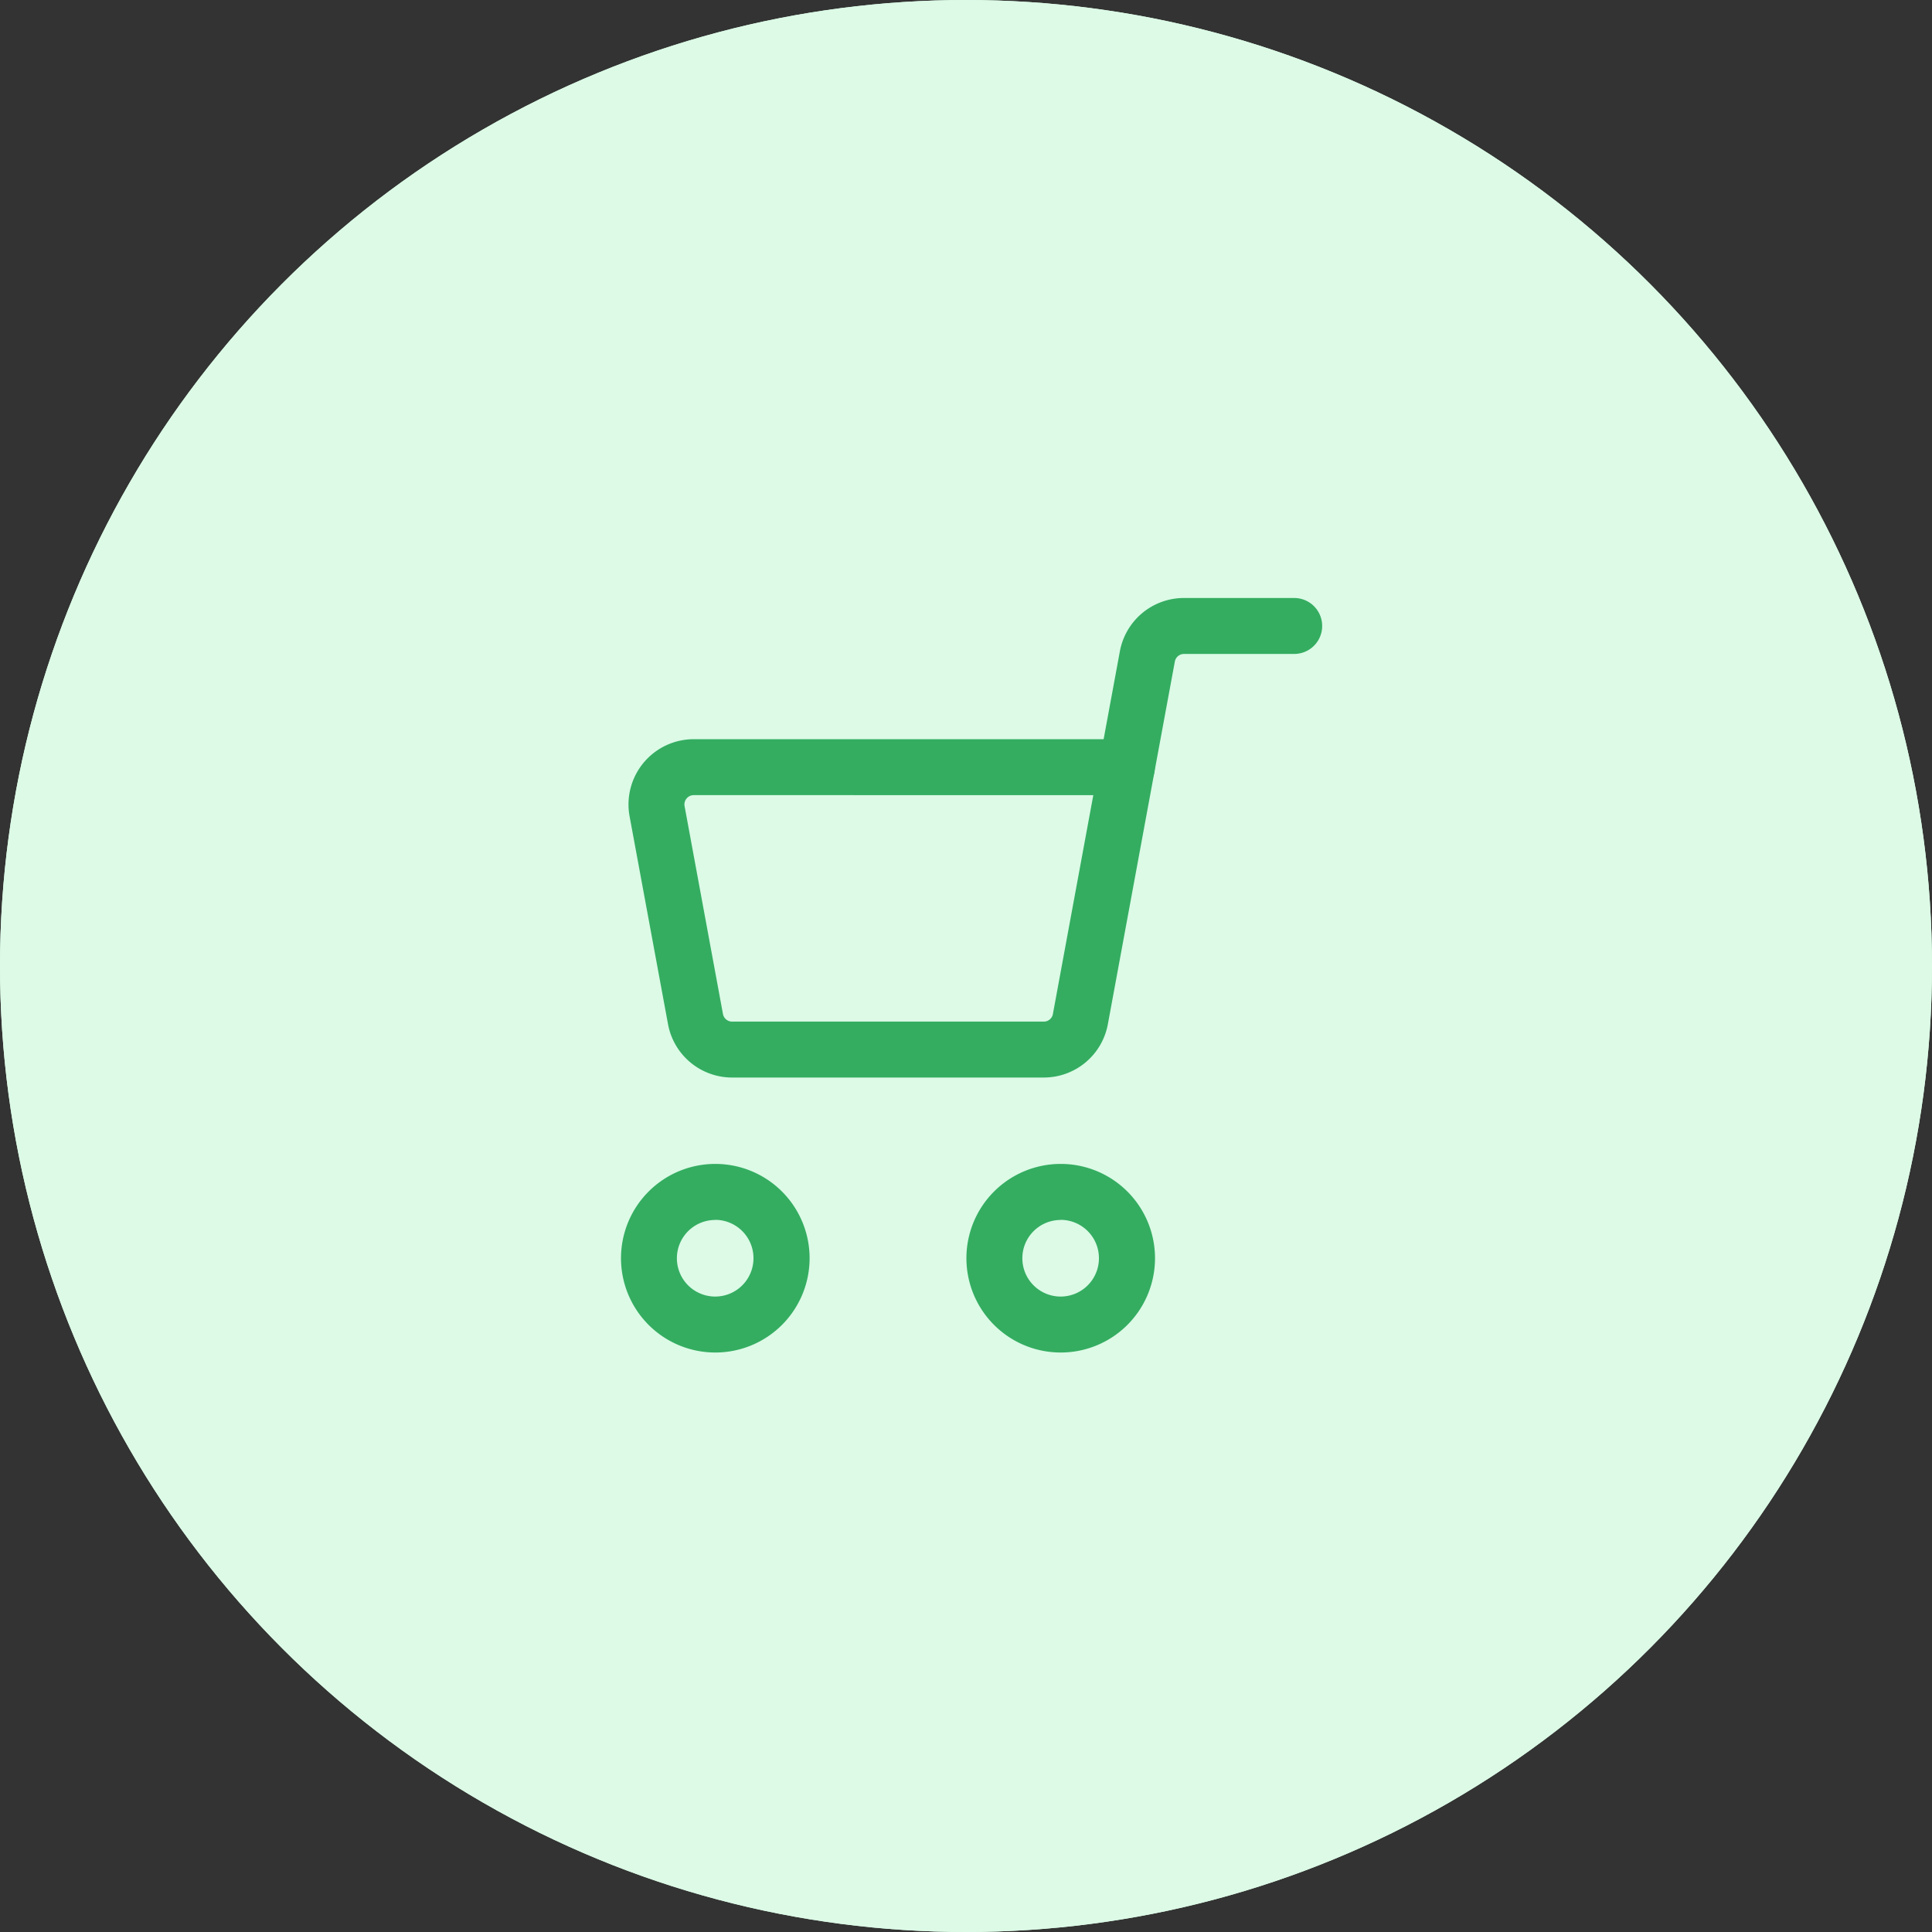 <svg xmlns="http://www.w3.org/2000/svg" width="84" height="84" viewBox="0 0 84 84">
  <rect x="0" y="0" width="84" height="84" fill="#333333" stroke="none"/>
  <g id="Elipse_1938" data-name="Elipse 1938" fill="#dcfae6" stroke="#dcfae6" stroke-width="1">
    <circle cx="42" cy="42" r="42" stroke="none"/>
    <circle cx="42" cy="42" r="41.5" fill="none"/>
  </g>
  <g id="Grupo_20487" data-name="Grupo 20487" transform="translate(-173.517 -480.1)">
    <g id="Grupo_1" data-name="Grupo 1" transform="translate(-290.904 399.393)">
      <path id="Fill_48" data-name="Fill 48" d="M18.052,14.71H4.506a2.834,2.834,0,0,1-2.788-2.32L.047,3.351A2.838,2.838,0,0,1,2.838,0H21.669a1.218,1.218,0,0,1,1.195,1.439L20.842,12.39A2.831,2.831,0,0,1,18.052,14.71ZM2.838,2.432a.4.4,0,0,0-.312.146.4.4,0,0,0-.088.331l1.669,9.039a.407.407,0,0,0,.4.331H18.052a.4.4,0,0,0,.4-.33l1.757-9.517Z" transform="translate(491.747 112.846)" fill="#34ad61"/>
      <path id="Fill_49" data-name="Fill 49" d="M1.217,8.571A1.157,1.157,0,0,1,.995,8.55,1.214,1.214,0,0,1,.02,7.135L.909,2.323A2.832,2.832,0,0,1,3.7,0h4.79a1.216,1.216,0,0,1,0,2.432H3.7a.406.406,0,0,0-.4.331L2.41,7.577a1.214,1.214,0,0,1-1.193.994" transform="translate(512.201 106.707)" fill="#34ad61"/>
      <path id="Fill_50" data-name="Fill 50" d="M4.1,8.2a4.1,4.1,0,1,1,4.1-4.1A4.1,4.1,0,0,1,4.1,8.2Zm0-5.763A1.665,1.665,0,1,0,5.76,4.1,1.666,1.666,0,0,0,4.1,2.432Z" transform="translate(491.421 131.312)" fill="#34ad61"/>
      <path id="Fill_51" data-name="Fill 51" d="M4.1,8.2a4.1,4.1,0,1,1,4.1-4.1A4.1,4.1,0,0,1,4.1,8.2Zm0-5.763A1.665,1.665,0,1,0,5.762,4.1,1.667,1.667,0,0,0,4.1,2.432Z" transform="translate(506.439 131.312)" fill="#34ad61"/>
    </g>
  </g>
</svg>